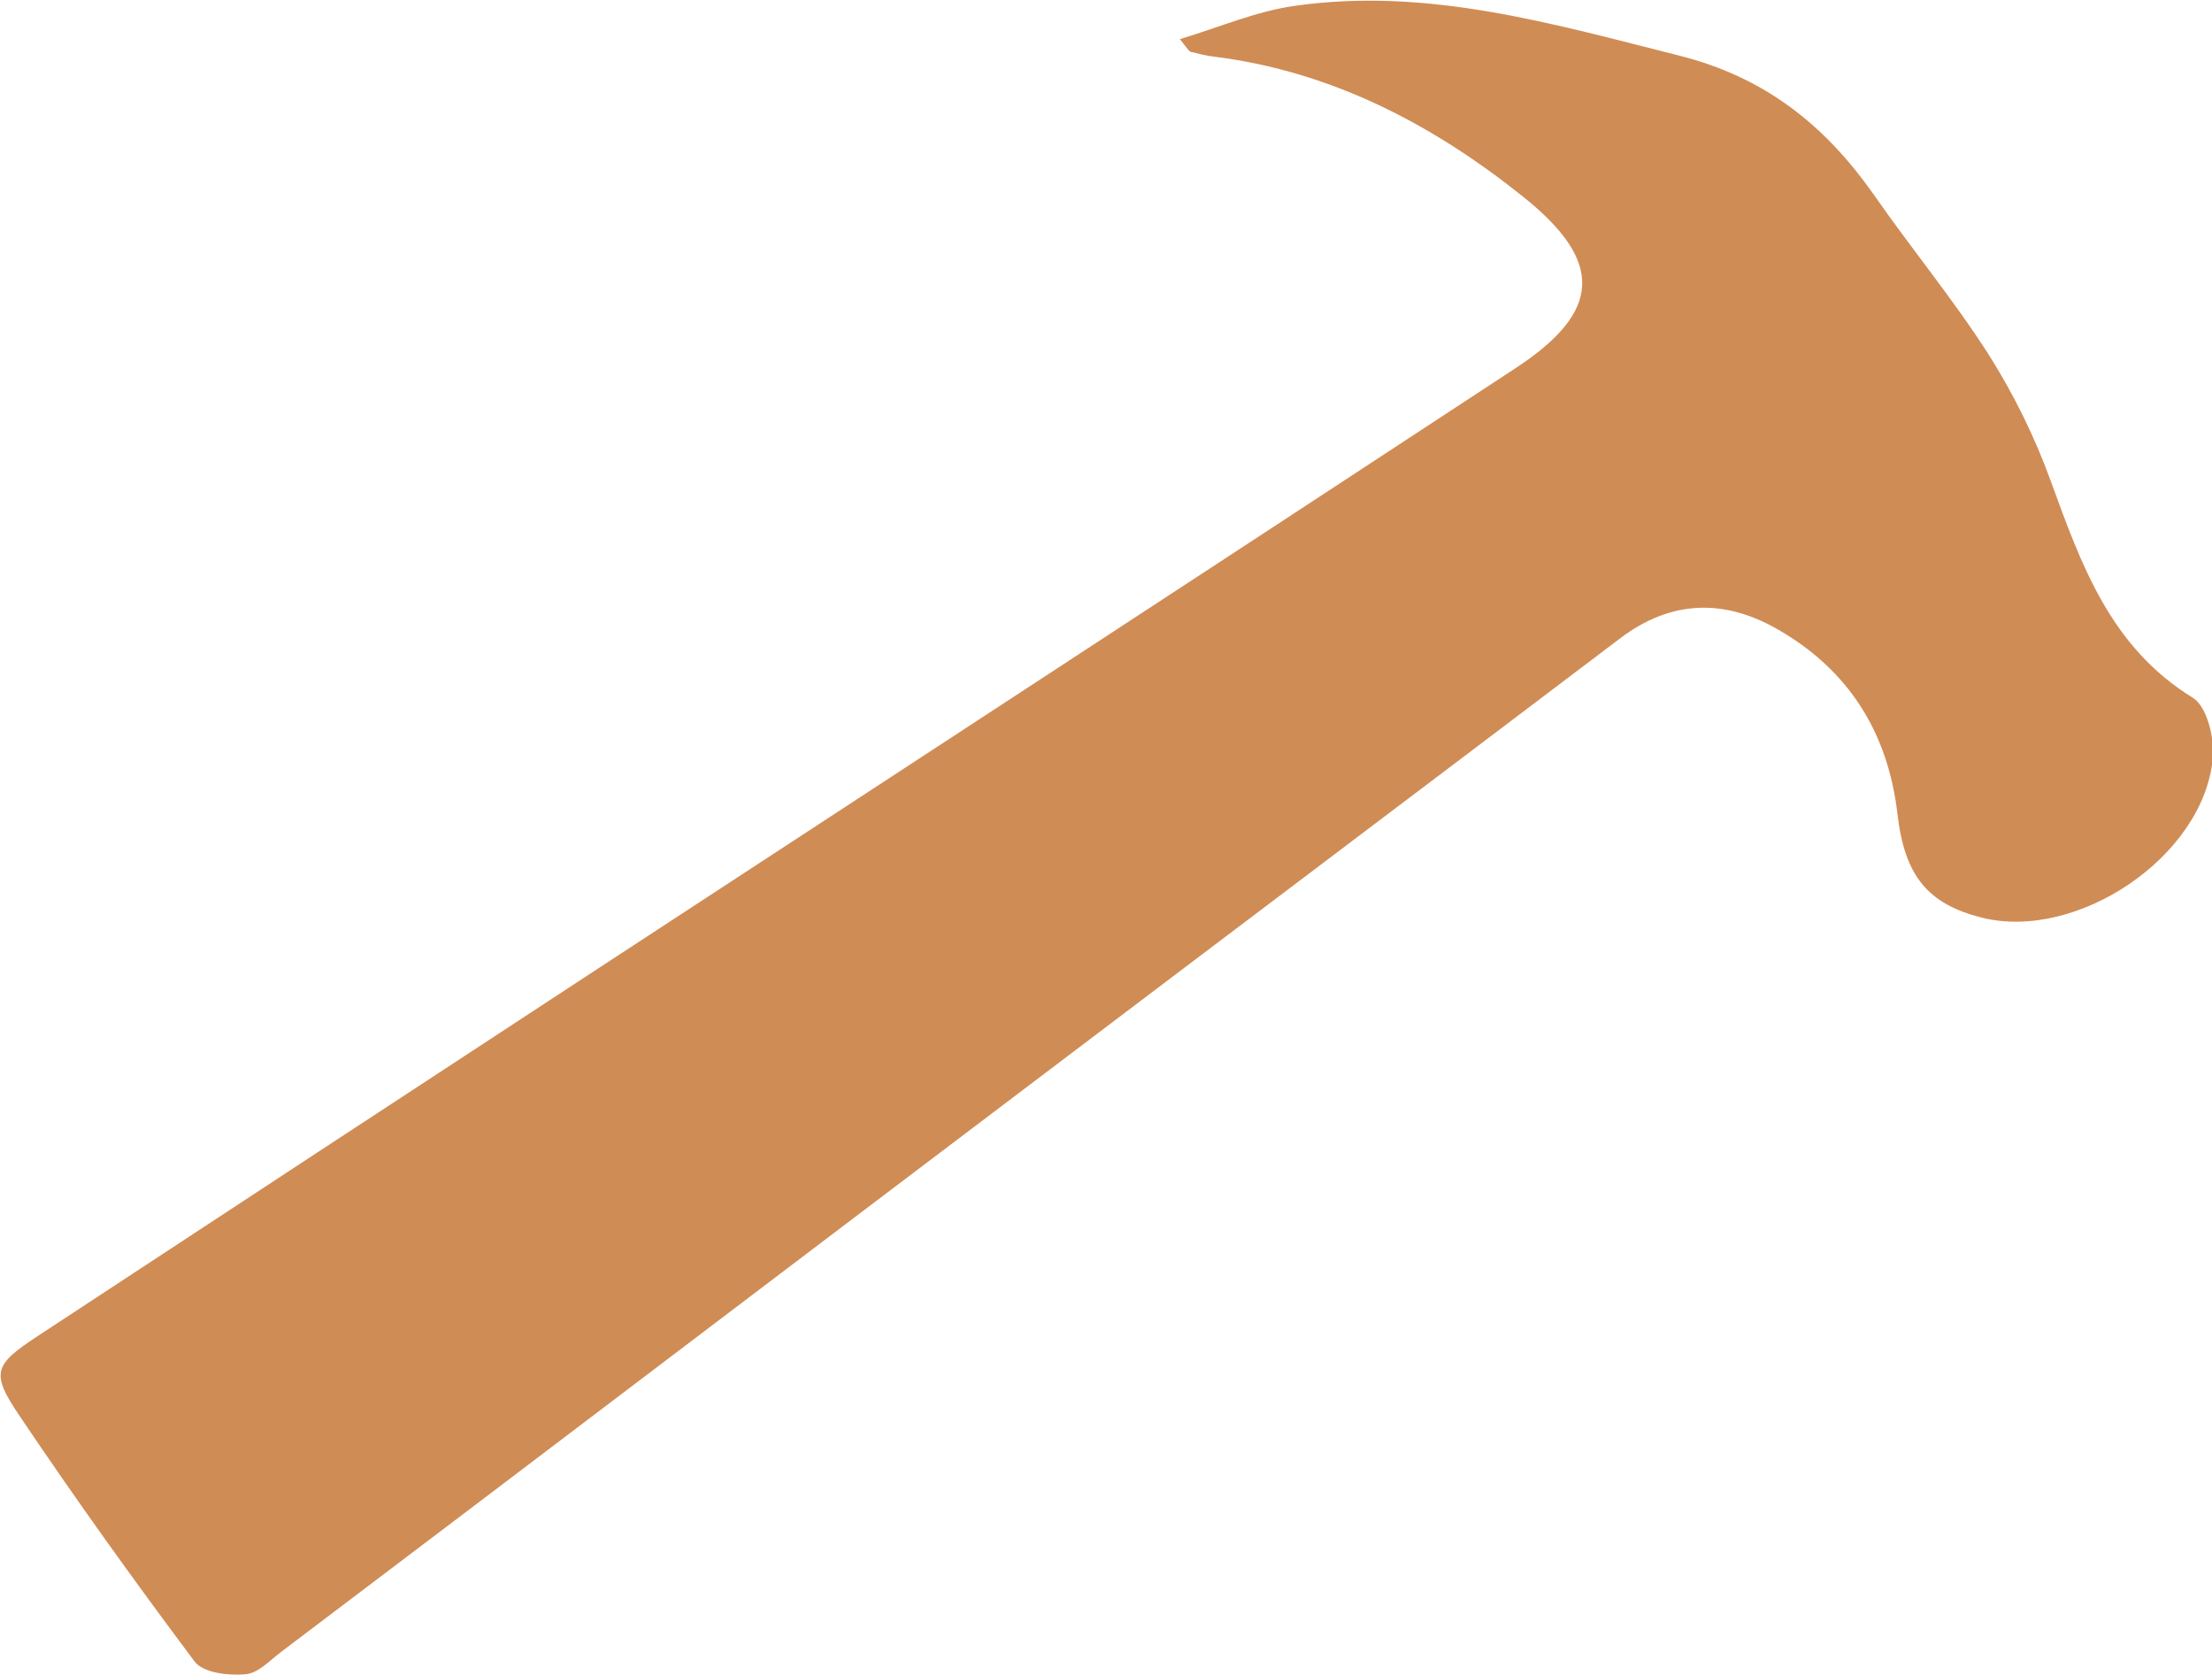 <?xml version="1.0" encoding="utf-8"?>
<!-- Generator: Adobe Illustrator 24.1.2, SVG Export Plug-In . SVG Version: 6.00 Build 0)  -->
<svg version="1.1" id="Layer_1" xmlns="http://www.w3.org/2000/svg" xmlns:xlink="http://www.w3.org/1999/xlink" x="0px" y="0px"
	 viewBox="0 0 305.2 231.1" style="enable-background:new 0 0 305.2 231.1;" xml:space="preserve">
<style type="text/css">
	.st0{fill:#D08C55;}
</style>
<path class="st0" d="M162.8,5.4c5.6-1.7,10.7-3.9,15.9-4.6c18.3-2.6,35.6,2.5,53.1,6.9c11.8,3,20,9.6,26.7,19.1
	c5.2,7.5,11.1,14.6,16,22.3c3.4,5.4,6.3,11.3,8.5,17.4c4.2,11.5,8.2,22.8,19.6,29.8c1.9,1.2,3,5.6,2.7,8.4
	c-1.3,13.5-18.7,25.2-31.9,21.9c-7.4-1.9-10.6-5.7-11.6-14.3c-1.3-11.2-6.7-19.8-16.4-25.4c-7.4-4.3-14.8-4.2-21.9,1.2
	c-27.2,20.6-54.4,41.1-81.6,61.7c-34.4,26-68.7,52.1-103.1,78.1c-1.6,1.2-3.2,3-5,3.1c-2.3,0.2-5.7-0.2-6.9-1.7
	c-8.4-11.2-16.5-22.5-24.3-34.1c-3.9-5.8-3.4-6.9,2.5-10.8c25.7-16.9,51.5-33.8,77.3-50.7c42.2-27.6,84.5-55.2,126.7-82.9
	c11.9-7.8,12.3-14.7,1-23.7c-12.5-10-26.5-17.3-42.7-19.3c-1-0.1-2-0.4-2.9-0.6C164.1,7.2,163.9,6.8,162.8,5.4z"/>
</svg>
